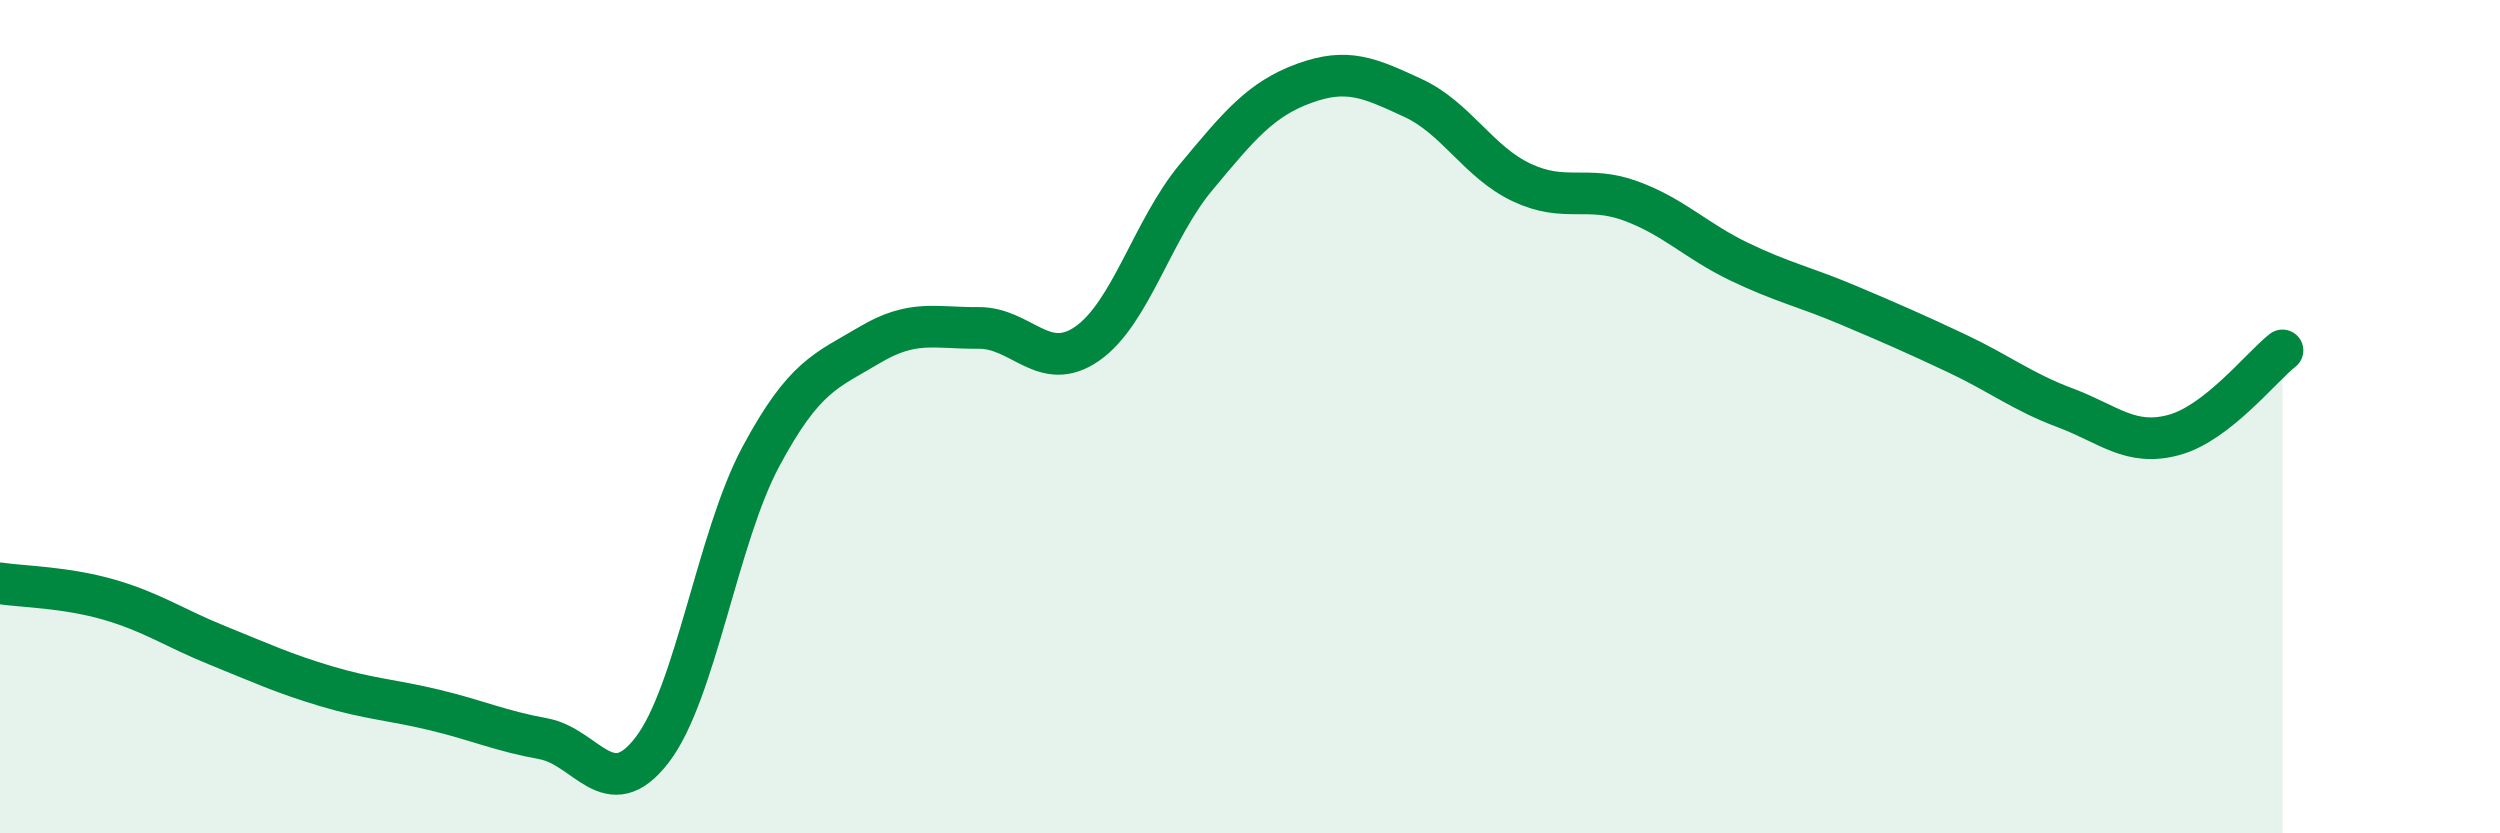 
    <svg width="60" height="20" viewBox="0 0 60 20" xmlns="http://www.w3.org/2000/svg">
      <path
        d="M 0,14 C 0.52,14.08 1.57,14.09 2.61,14.39 C 3.65,14.69 4.18,15.07 5.22,15.49 C 6.26,15.91 6.79,16.16 7.83,16.47 C 8.87,16.78 9.39,16.79 10.43,17.04 C 11.47,17.29 12,17.54 13.04,17.73 C 14.08,17.92 14.61,19.35 15.65,18 C 16.69,16.65 17.22,12.9 18.26,10.96 C 19.3,9.02 19.83,8.9 20.87,8.28 C 21.91,7.66 22.44,7.88 23.48,7.87 C 24.52,7.86 25.05,8.97 26.09,8.25 C 27.13,7.53 27.66,5.51 28.7,4.26 C 29.74,3.01 30.26,2.38 31.3,2 C 32.34,1.62 32.87,1.87 33.91,2.35 C 34.95,2.83 35.48,3.89 36.52,4.38 C 37.56,4.87 38.09,4.44 39.13,4.82 C 40.17,5.2 40.7,5.78 41.74,6.28 C 42.78,6.78 43.31,6.88 44.35,7.32 C 45.39,7.76 45.92,7.99 46.96,8.48 C 48,8.97 48.53,9.4 49.57,9.79 C 50.61,10.18 51.13,10.72 52.17,10.44 C 53.21,10.16 54.26,8.82 54.78,8.41L54.78 20L0 20Z"
        fill="#008740"
        opacity="0.1"
        stroke-linecap="round"
        stroke-linejoin="round"
      />
      <path
        d="M 0,14 C 0.52,14.08 1.57,14.09 2.61,14.39 C 3.65,14.69 4.18,15.07 5.22,15.49 C 6.26,15.91 6.79,16.16 7.83,16.47 C 8.87,16.78 9.39,16.79 10.43,17.04 C 11.47,17.29 12,17.54 13.04,17.73 C 14.08,17.92 14.61,19.35 15.65,18 C 16.69,16.65 17.22,12.9 18.26,10.96 C 19.3,9.02 19.83,8.9 20.87,8.28 C 21.91,7.66 22.44,7.88 23.48,7.87 C 24.52,7.86 25.05,8.97 26.09,8.25 C 27.13,7.53 27.66,5.51 28.7,4.26 C 29.74,3.01 30.26,2.38 31.3,2 C 32.34,1.62 32.87,1.87 33.91,2.35 C 34.95,2.83 35.48,3.89 36.52,4.38 C 37.56,4.87 38.09,4.44 39.13,4.82 C 40.17,5.2 40.7,5.78 41.74,6.28 C 42.78,6.78 43.31,6.88 44.35,7.32 C 45.39,7.76 45.92,7.99 46.96,8.48 C 48,8.97 48.53,9.4 49.57,9.79 C 50.61,10.18 51.13,10.72 52.17,10.44 C 53.21,10.16 54.26,8.82 54.78,8.41"
        stroke="#008740"
        stroke-width="1"
        fill="none"
        stroke-linecap="round"
        stroke-linejoin="round"
      />
    </svg>
  